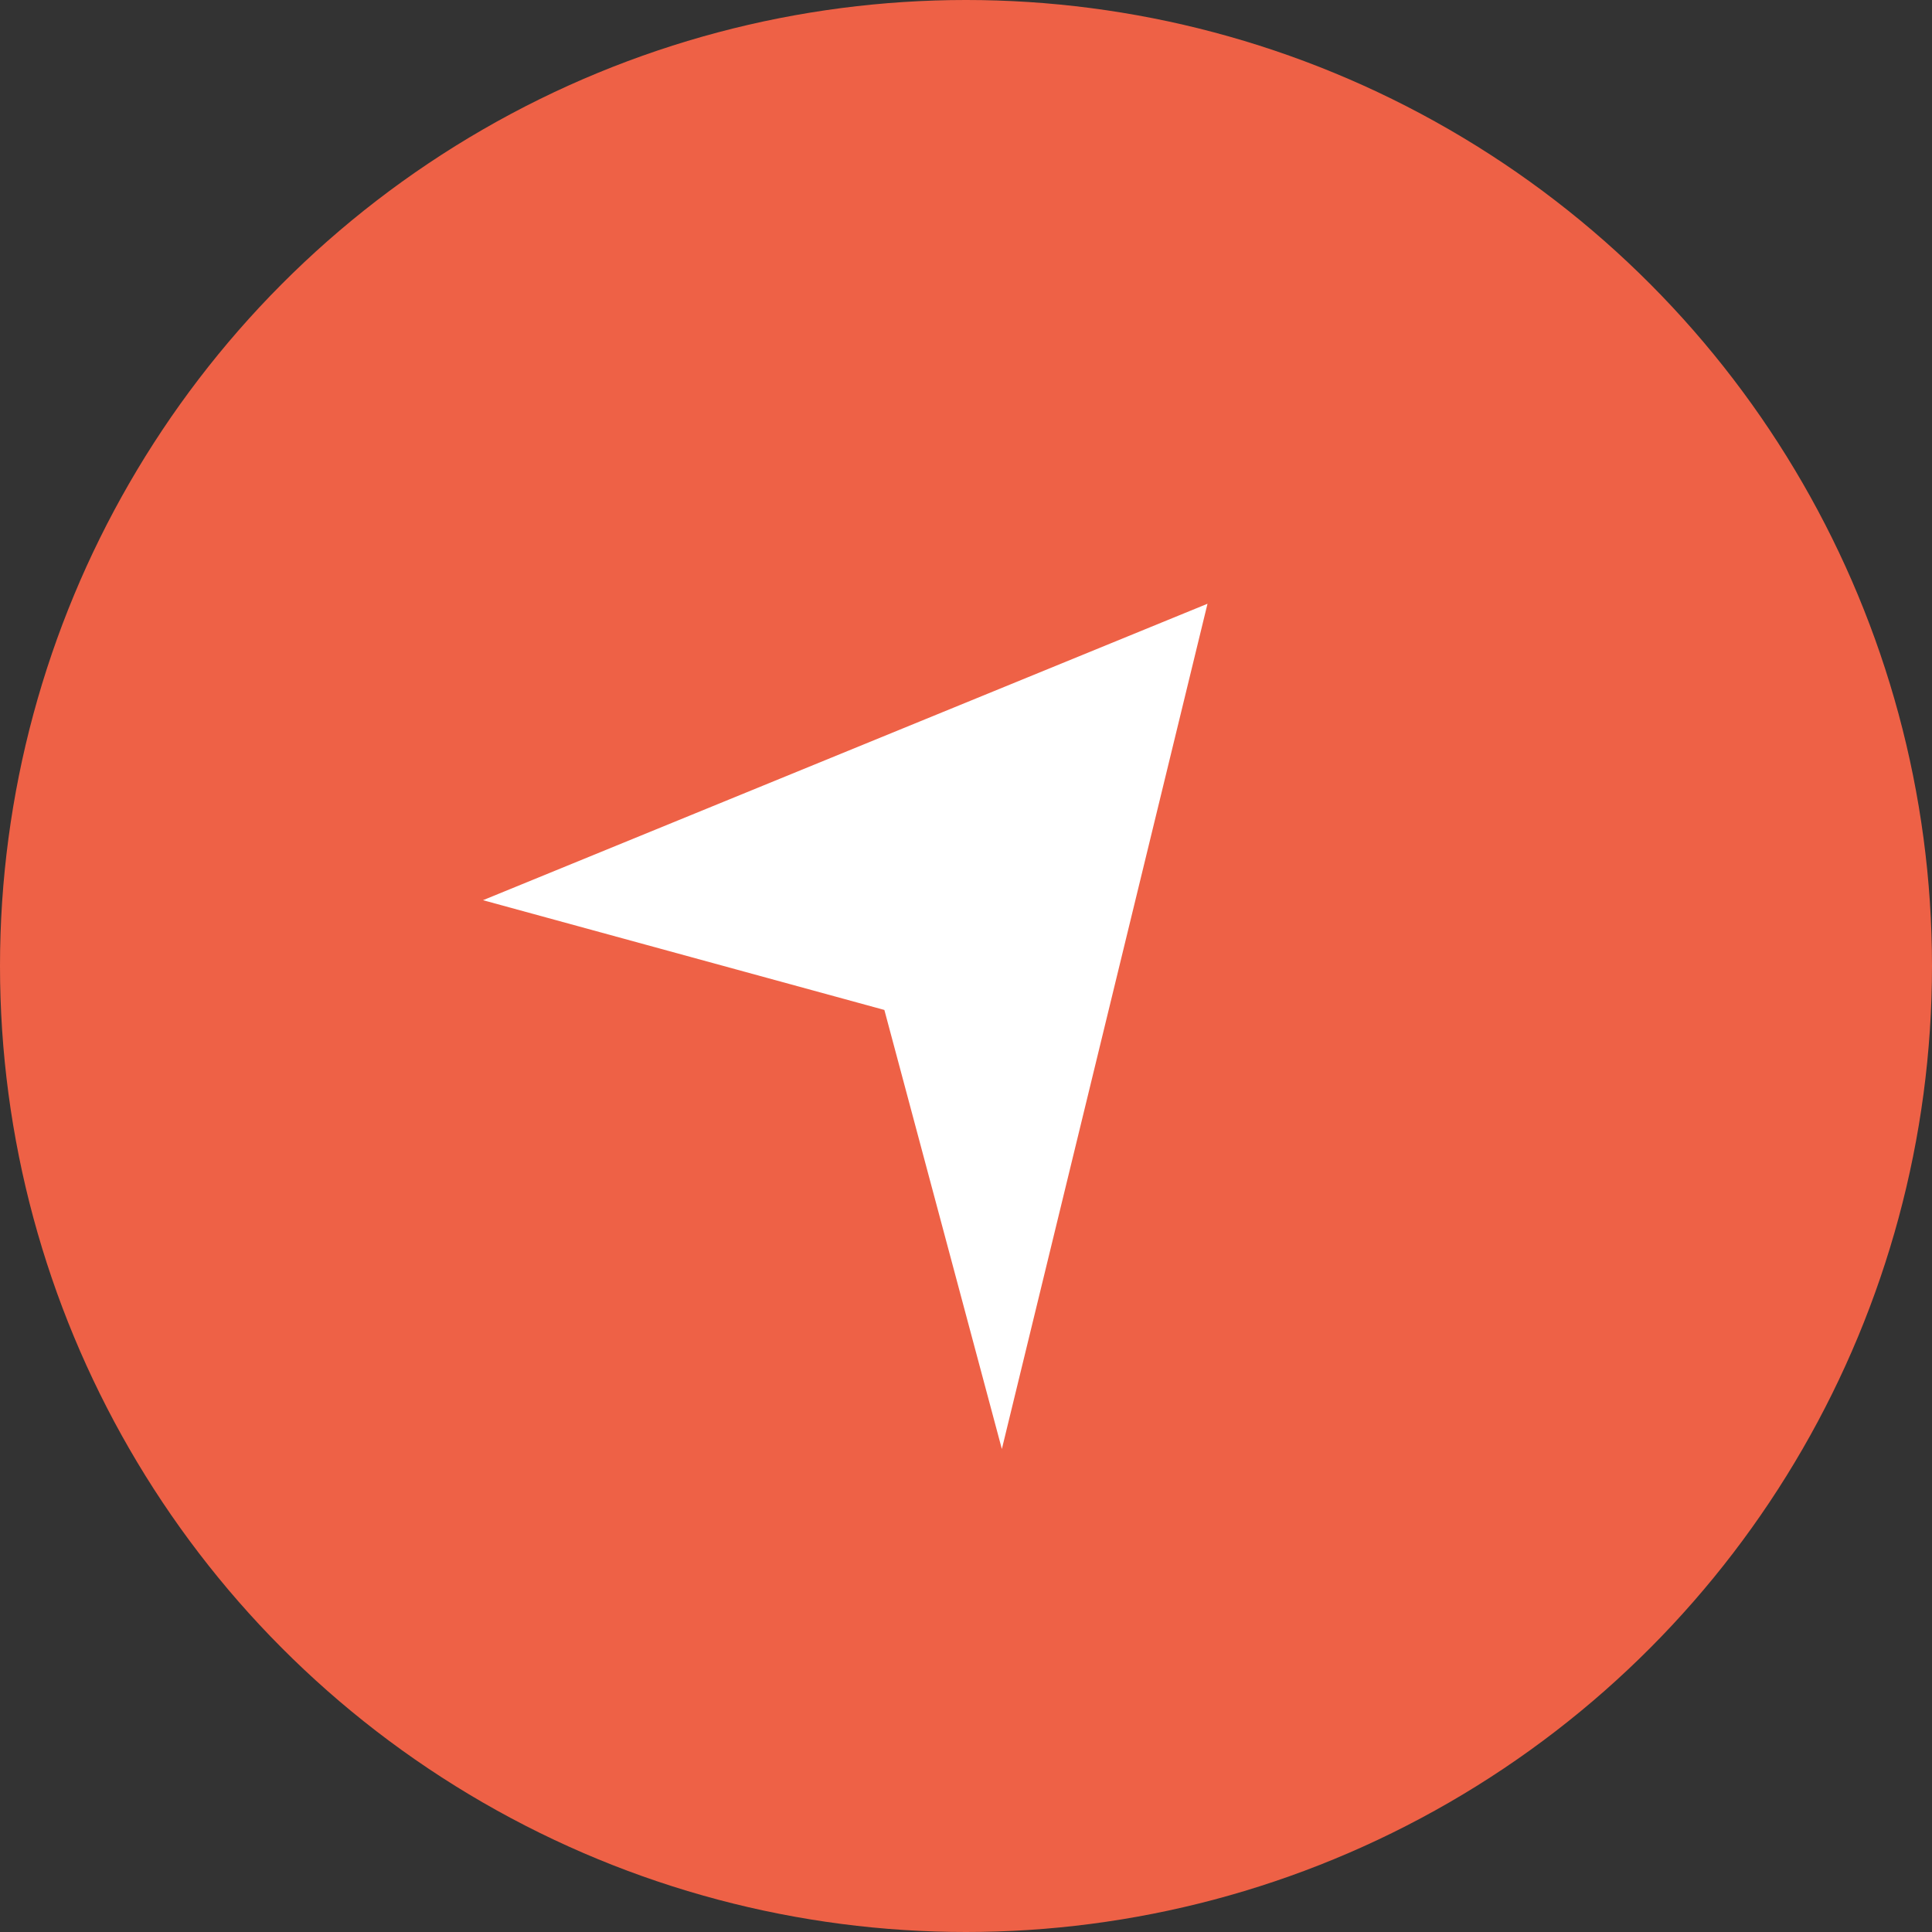 <?xml version="1.0" encoding="UTF-8"?> <svg xmlns="http://www.w3.org/2000/svg" width="16" height="16" viewBox="0 0 16 16" fill="none"><rect x="0" y="0" width="16" height="16" fill="#333333" stroke="none"/> <circle cx="8" cy="8" r="8" fill="#EE6146"></circle> <path d="M10 5L4 7.455L7.324 8.364L8.297 12L10 5Z" fill="white"></path> </svg> 